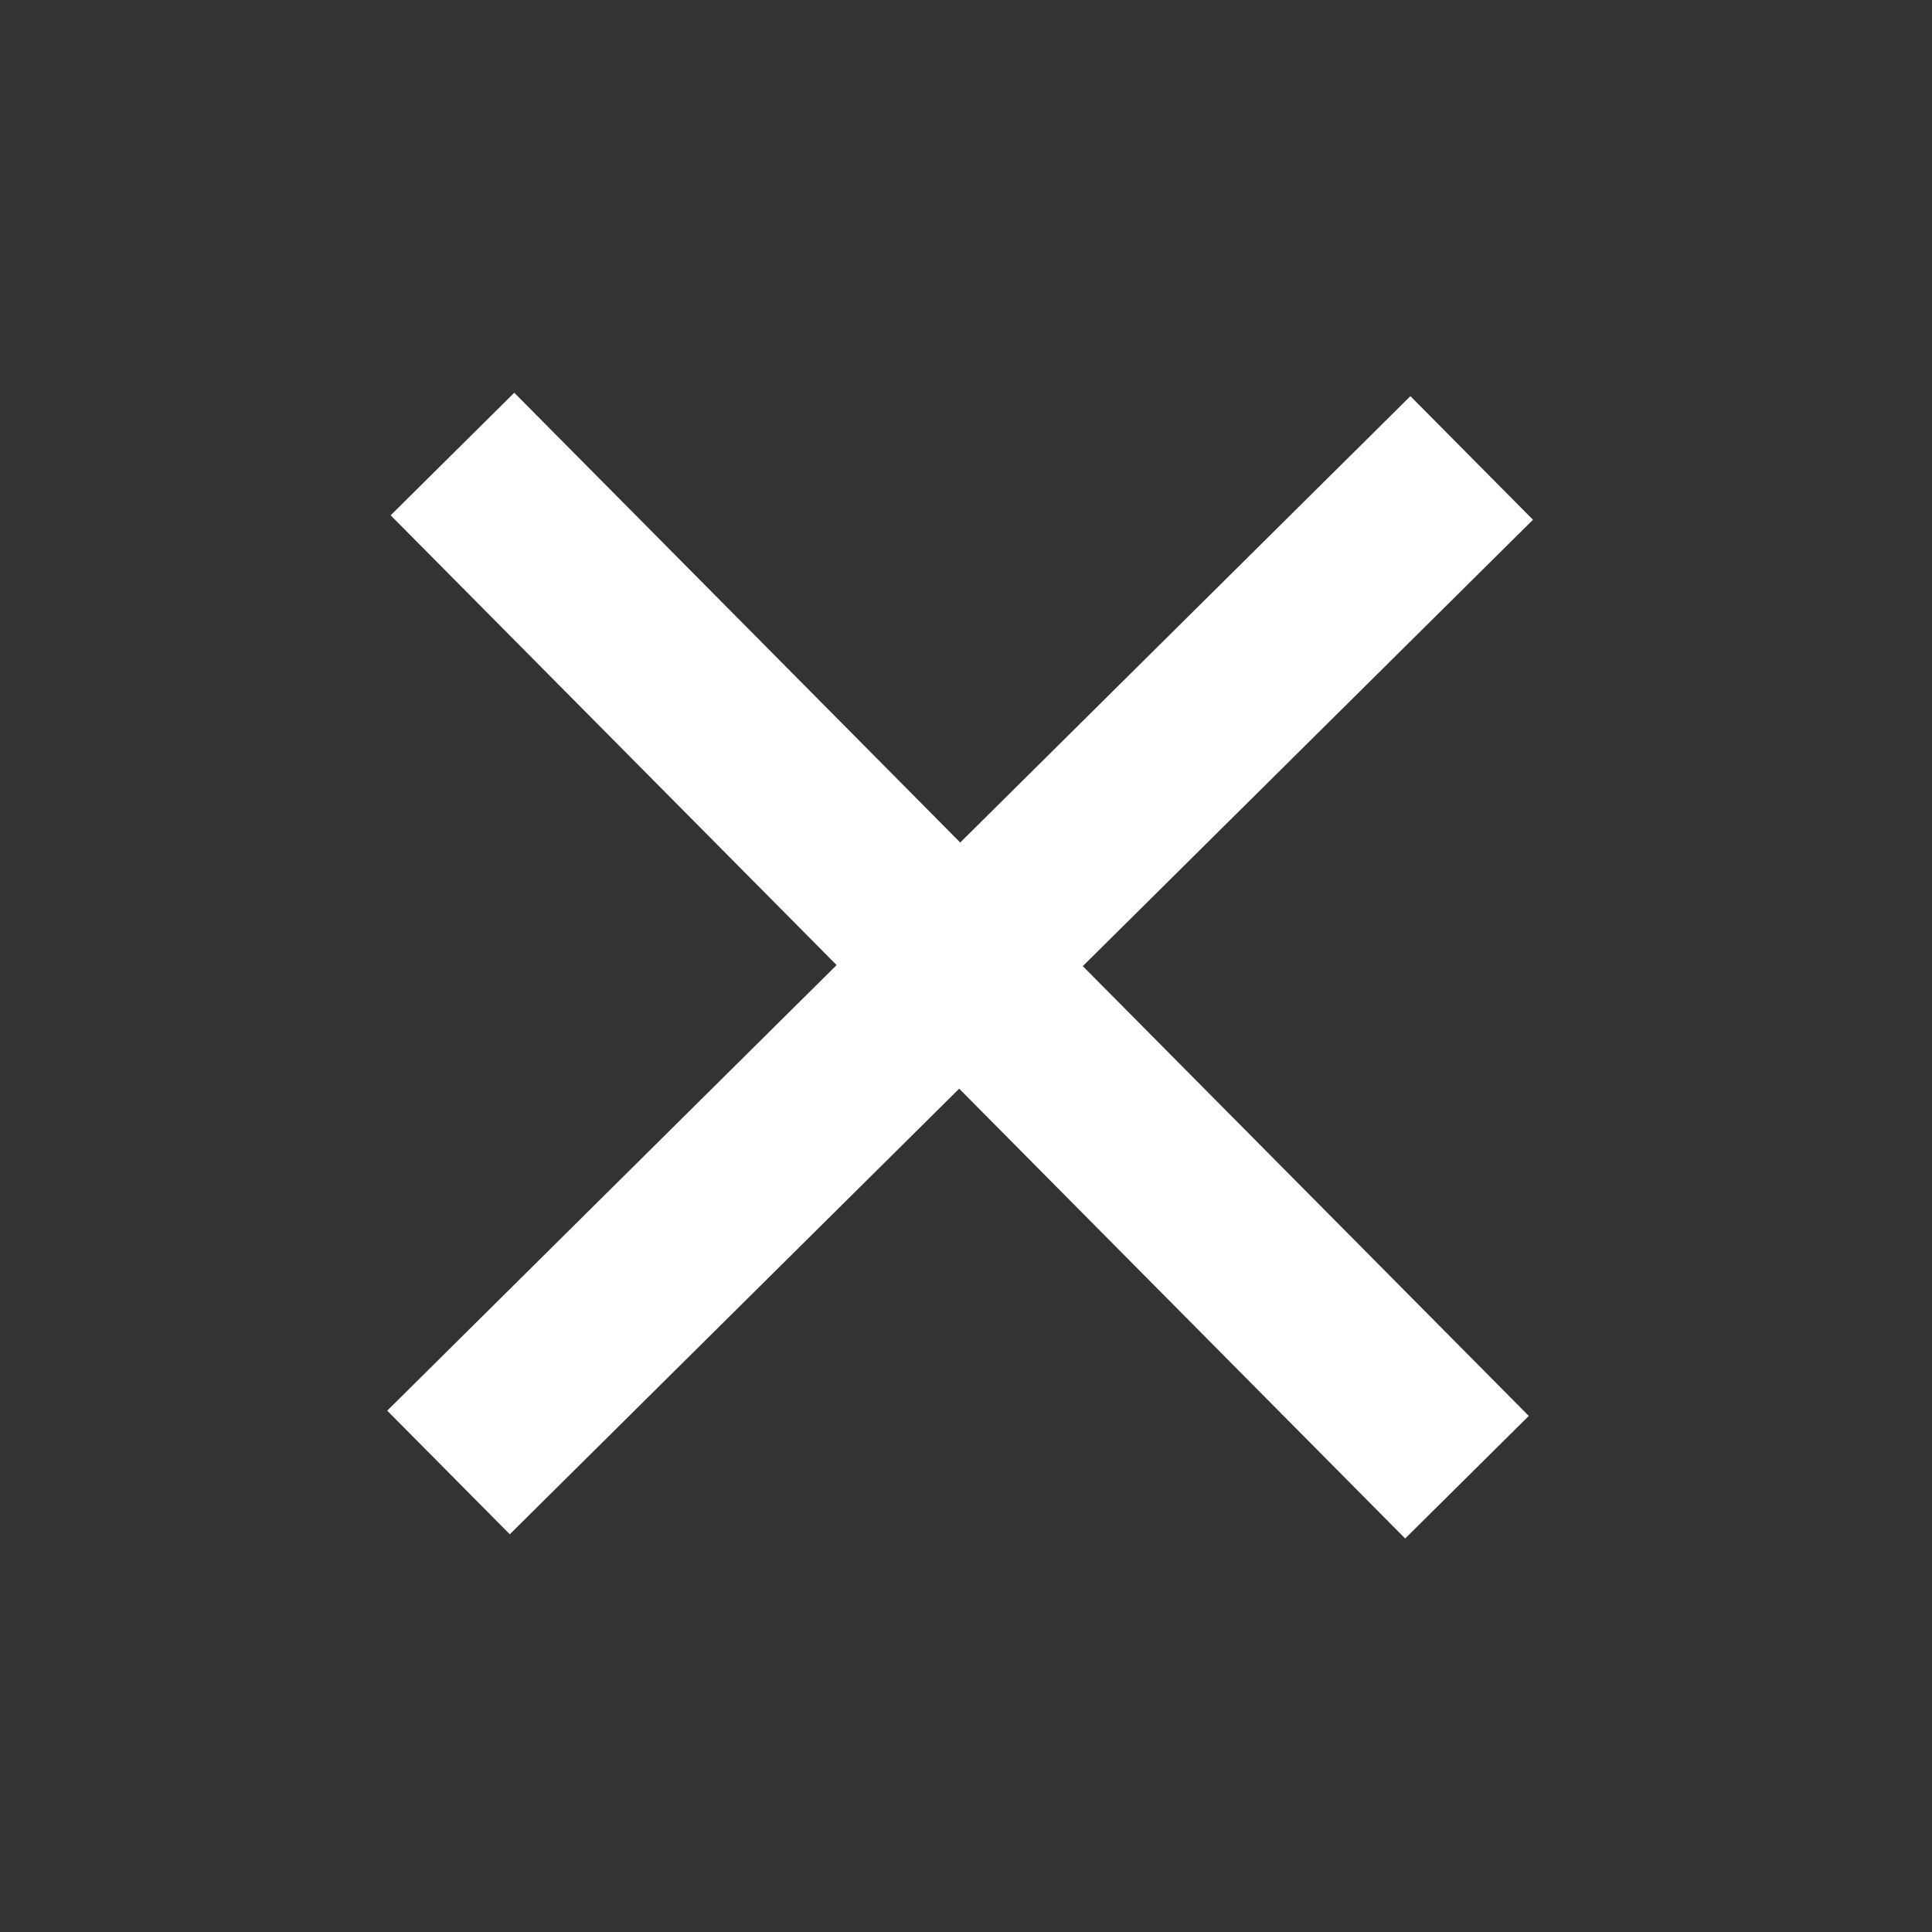 <?xml version="1.0" encoding="UTF-8" standalone="no"?>
<!DOCTYPE svg PUBLIC "-//W3C//DTD SVG 1.1//EN" "http://www.w3.org/Graphics/SVG/1.1/DTD/svg11.dtd">
<svg width="100%" height="100%" viewBox="0 0 413 413" version="1.1" xmlns="http://www.w3.org/2000/svg" xmlns:xlink="http://www.w3.org/1999/xlink" xml:space="preserve" xmlns:serif="http://www.serif.com/" style="fill-rule:evenodd;clip-rule:evenodd;stroke-linejoin:round;stroke-miterlimit:2;">
    <rect x="0" y="0" width="413" height="413" fill="#333333" stroke="none"/>
    <g transform="matrix(0.708,0.714,-0.709,0.703,206.025,-85.096)">
        <rect x="186.754" y="51.829" width="37.008" height="308.497" style="fill:white;"/>
    </g>
    <g transform="matrix(-0.714,0.708,-0.703,-0.709,496.585,207.205)">
        <rect x="186.754" y="51.829" width="37.008" height="308.497" style="fill:white;"/>
    </g>
</svg>

